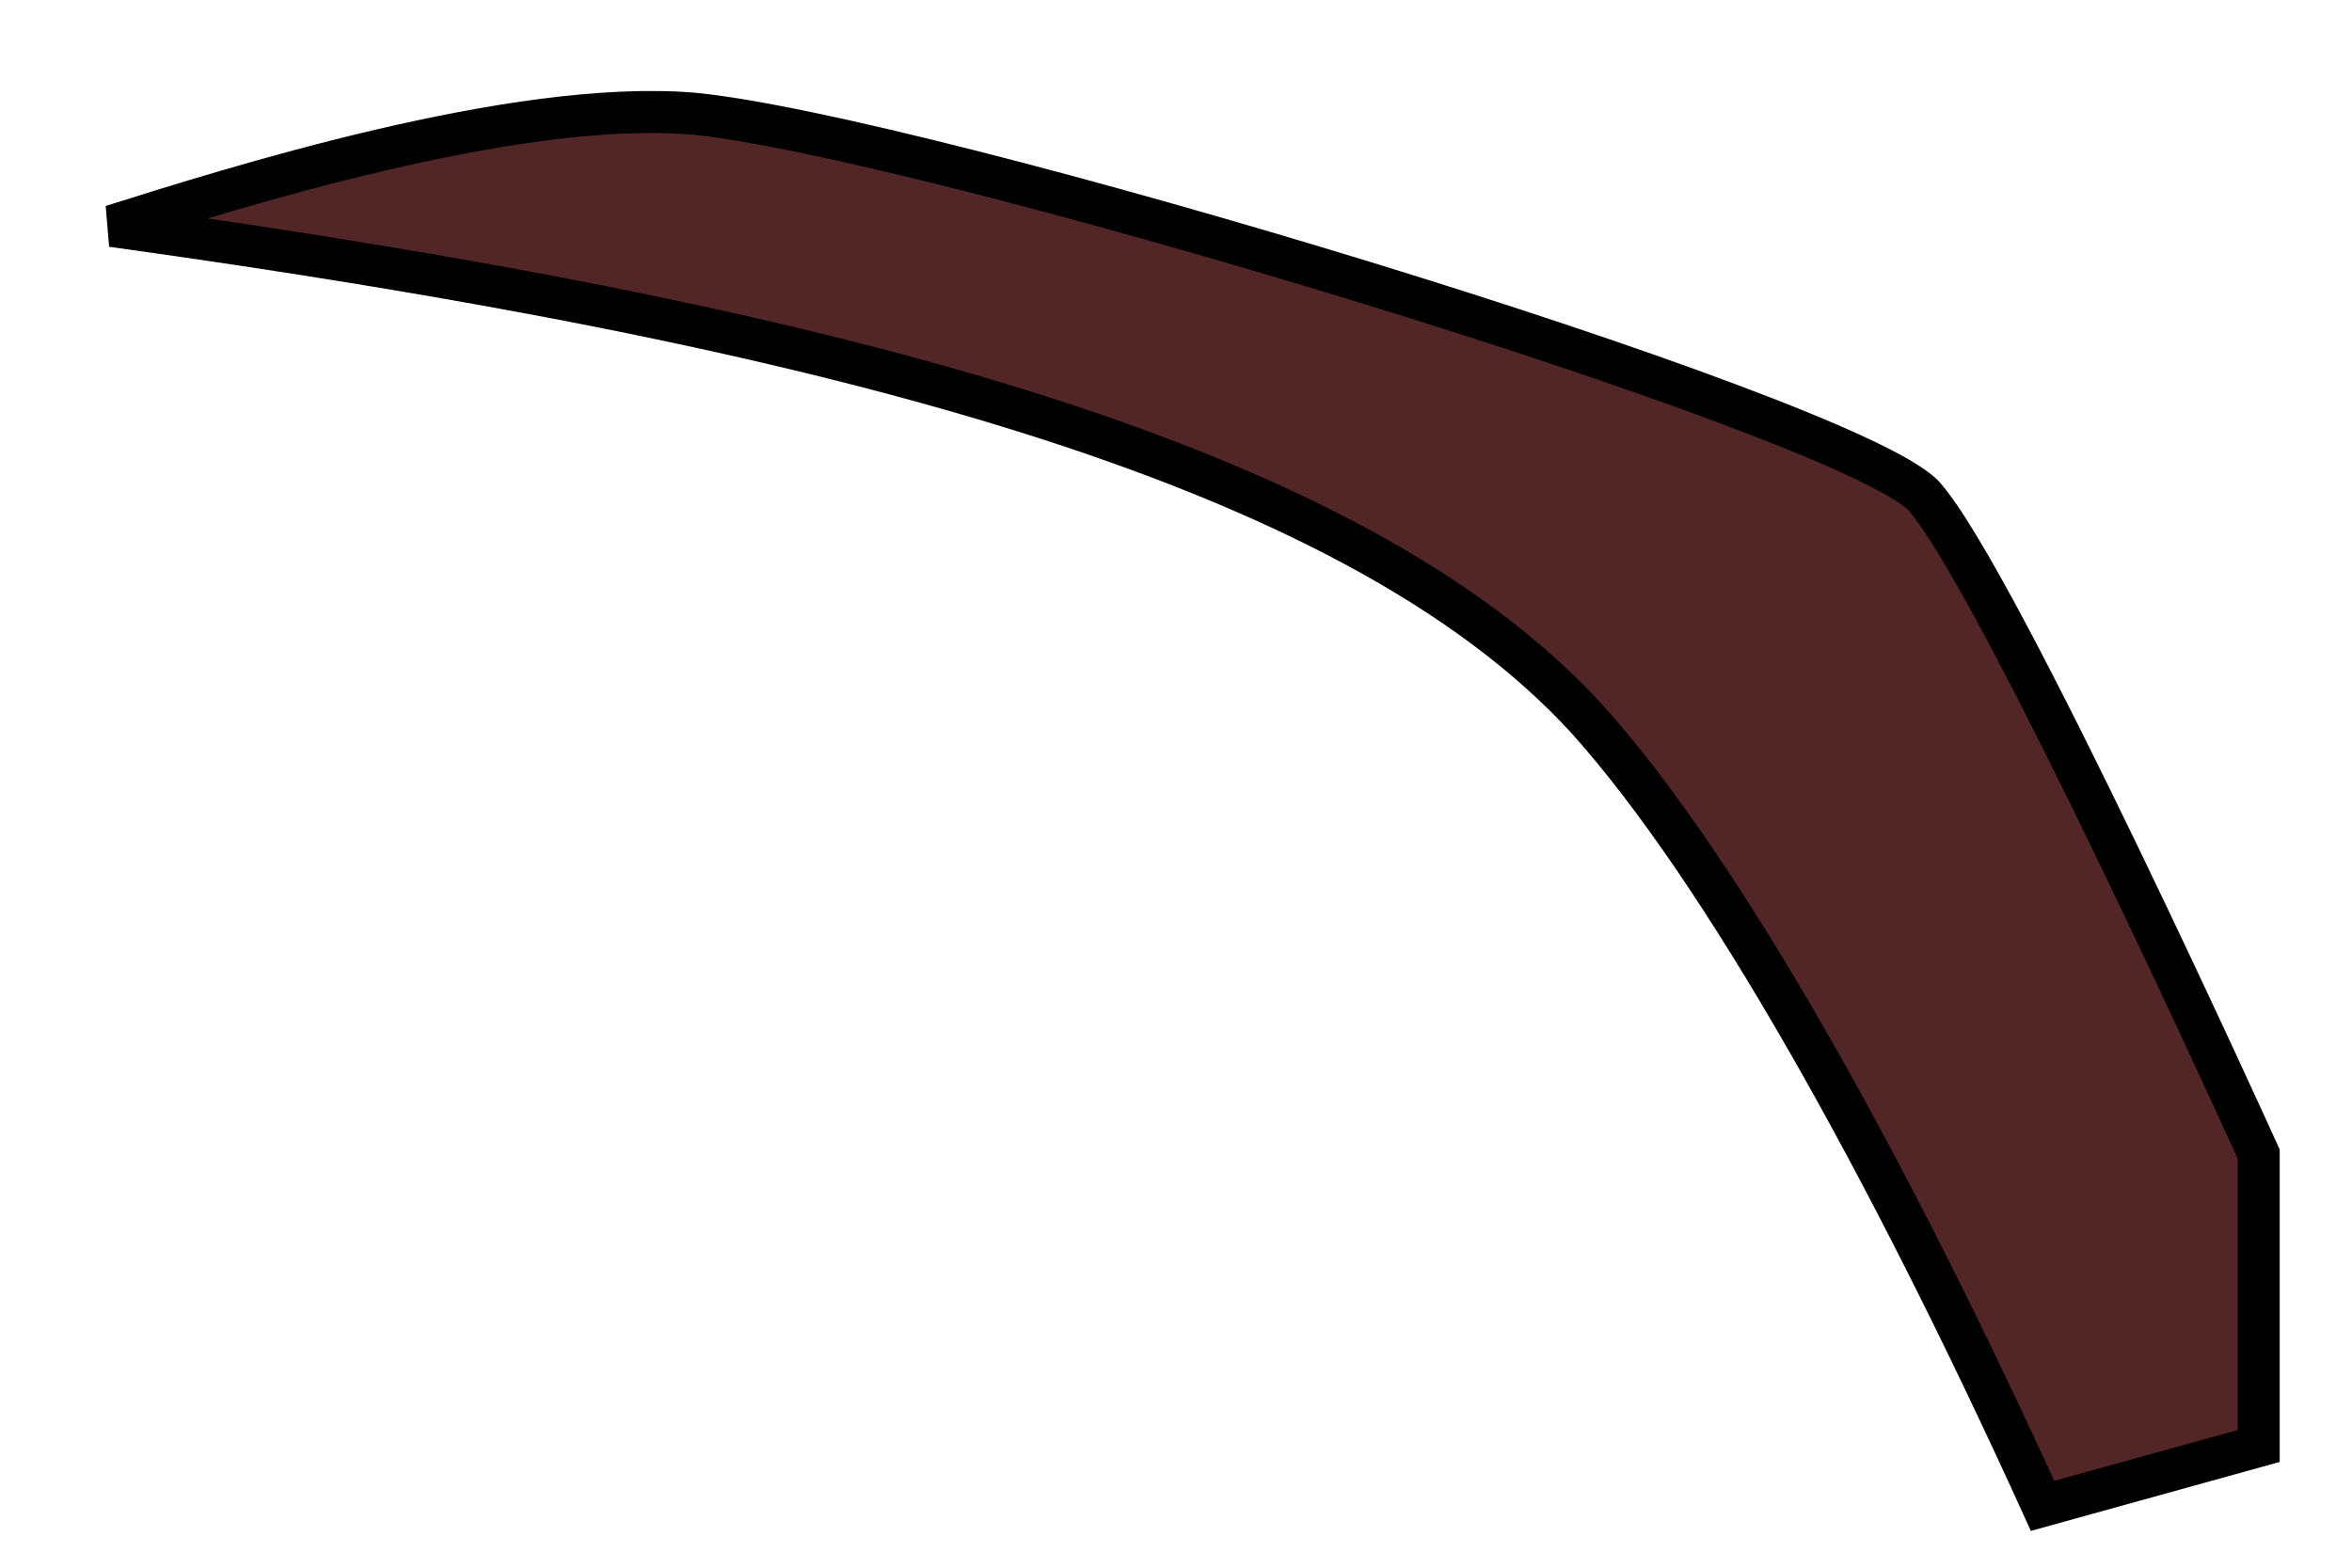 <?xml version="1.0" encoding="utf-8"?>
<svg xmlns="http://www.w3.org/2000/svg" fill="none" height="100%" overflow="visible" preserveAspectRatio="none" style="display: block;" viewBox="0 0 21 14" width="100%">
<path d="M14.177 6.429C15.375 7.766 16.839 10.373 18.237 13.448L20.167 12.913V10.306C20.167 10.306 17.837 5.159 17.172 4.424C16.44 3.689 8.254 1.215 6.191 1.015C4.594 0.881 2.065 1.683 1 2.018C7.256 2.886 12.048 4.09 14.177 6.429Z" fill="#522626" id="Vector" stroke="black" stroke-width="0.375"/>
</svg>